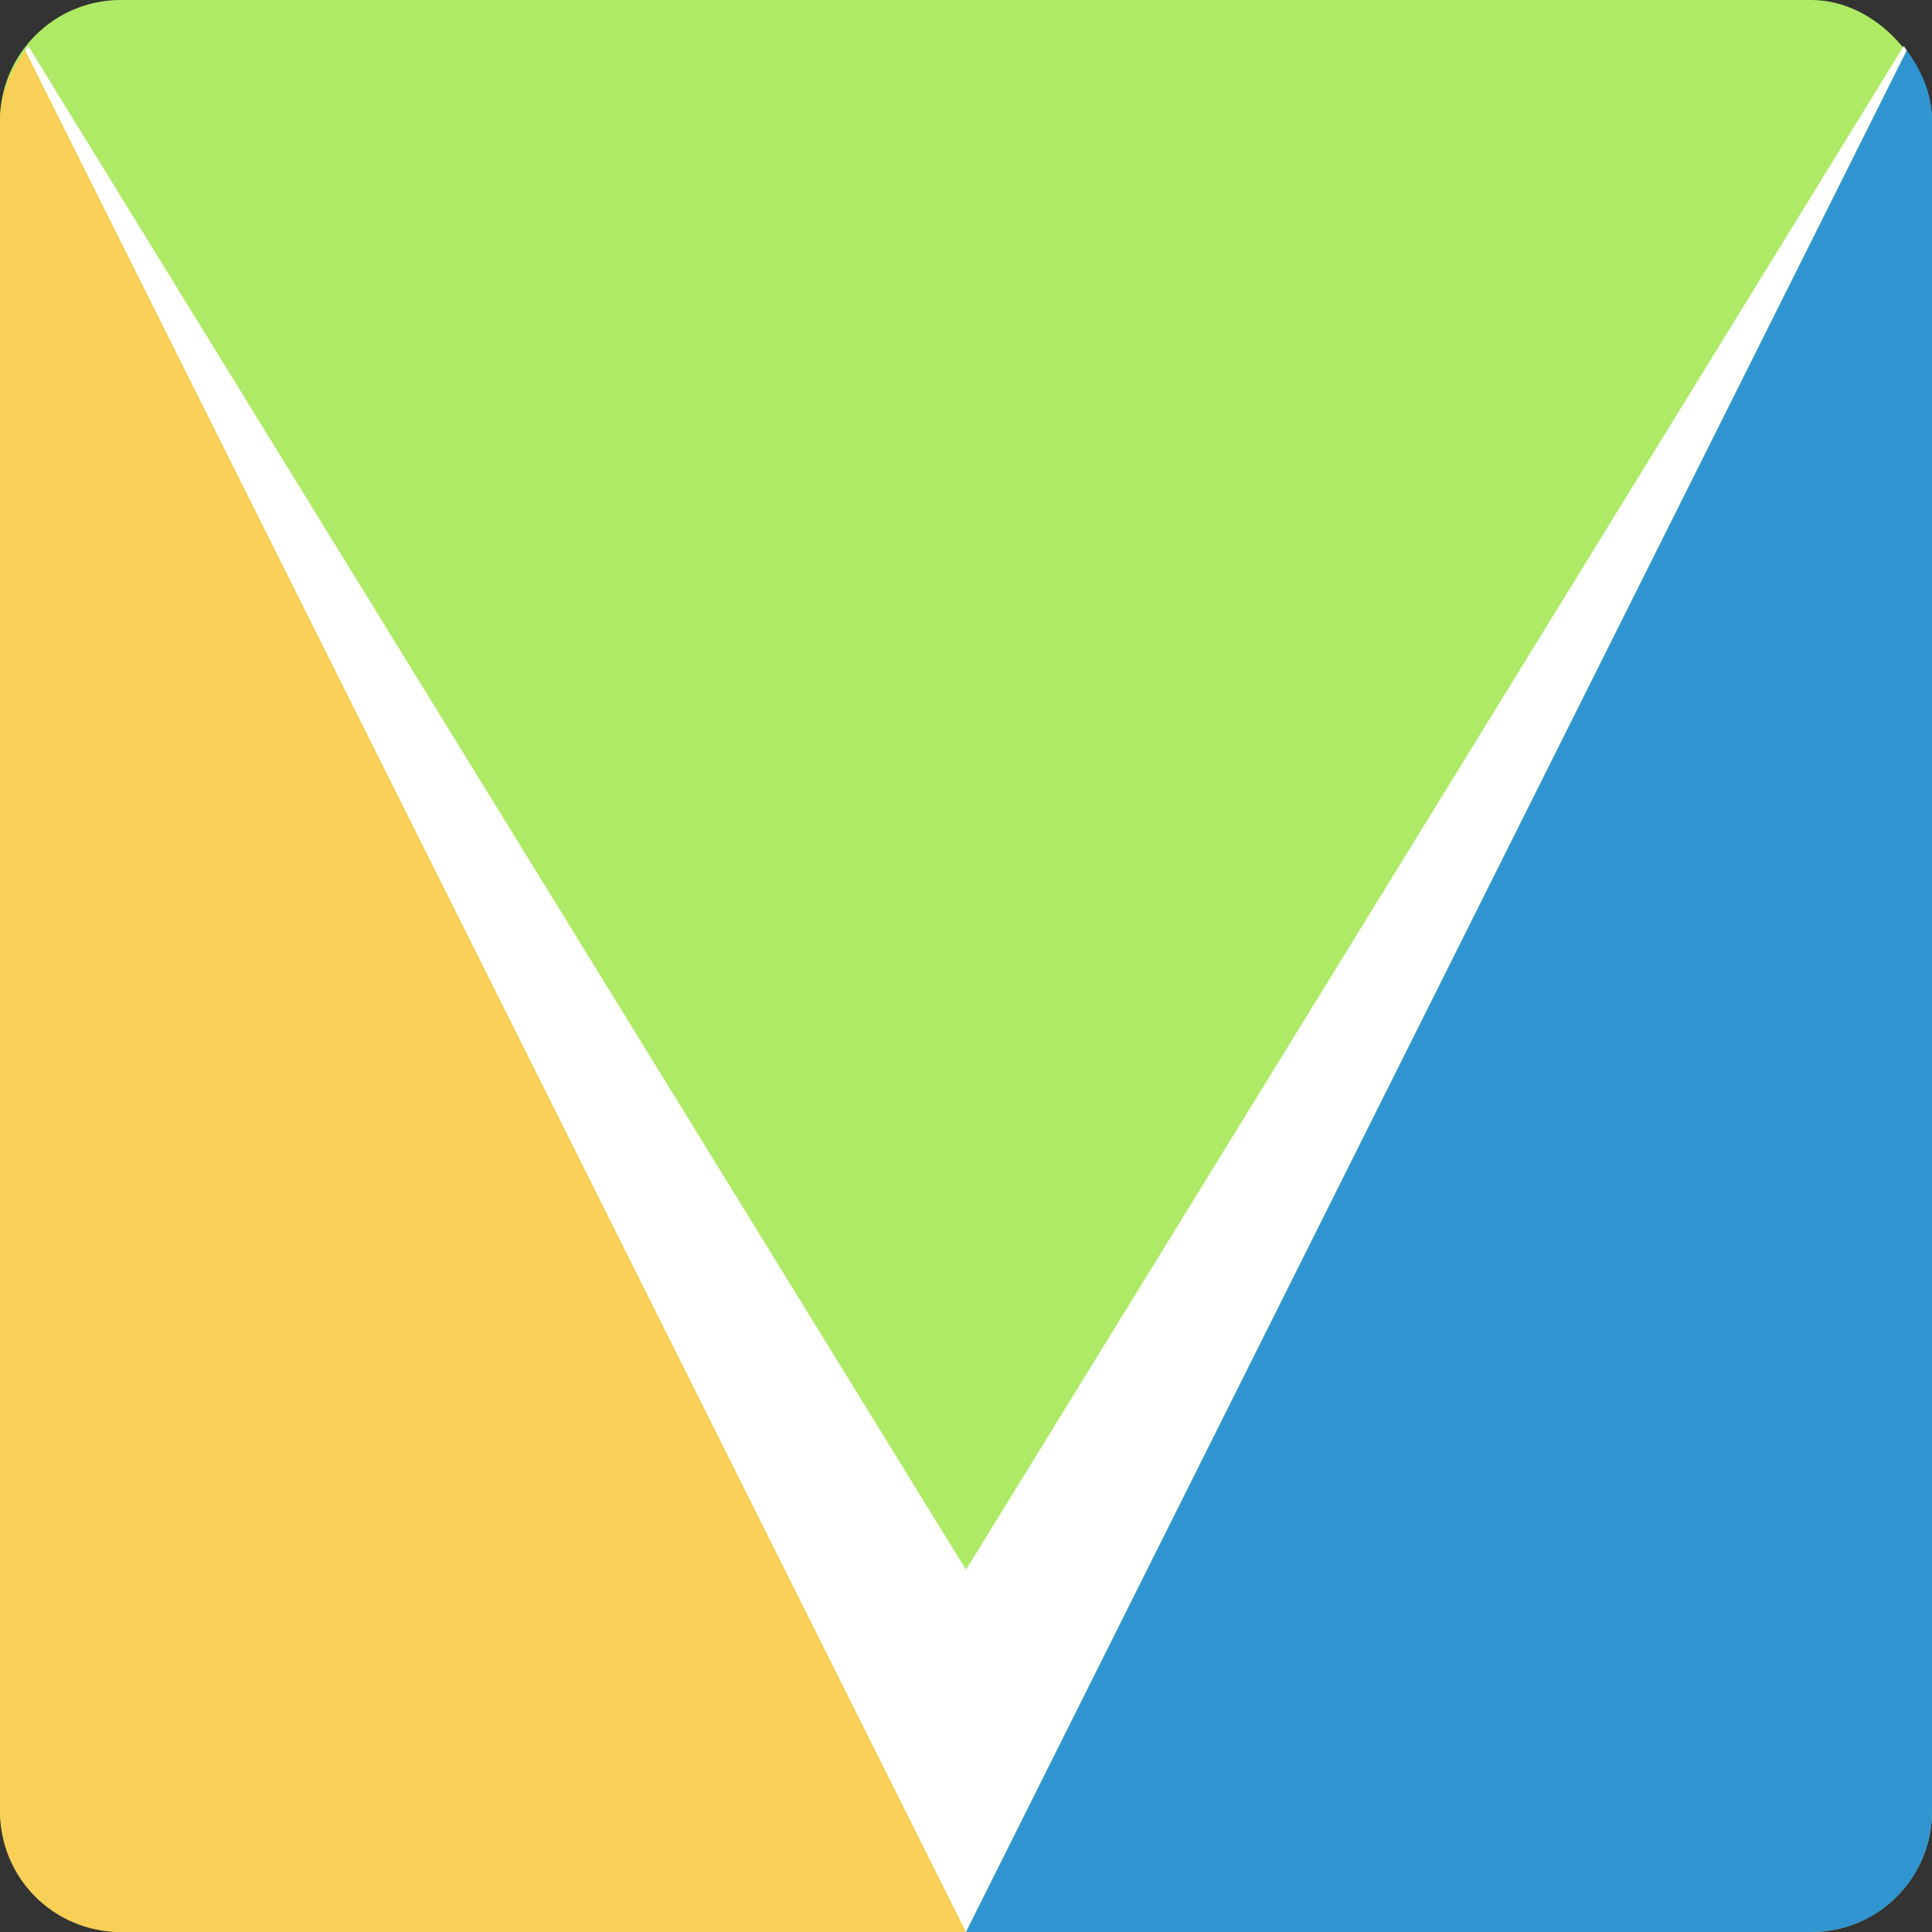 <svg width="16" height="16" version="1.1" xmlns="http://www.w3.org/2000/svg">
 <rect width="100%" height="100%" fill="#333333" stroke="none"/>
 <rect width="16" height="16" rx="1" ry="1" style="fill:#aeea66"/>
 <path d="M 0.209 0.418 C 0.087 0.584 0 0.778 0 1 L 0 15 C 0 15.554 0.446 16 1 16 L 8 16 L 0.209 0.418 z " style="fill:#f8d057"/>
 <path d="M 0.234 0.381 C 0.225 0.393 0.218 0.406 0.209 0.418 L 8 16 L 15.791 0.418 C 15.782 0.406 15.775 0.393 15.766 0.381 L 8 13 L 0.234 0.381 z " style="fill:#ffffff"/>
 <path d="m15.791 0.418-7.791 15.582h7c0.554 0 1-0.446 1-1v-14c0-0.222-0.087-0.416-0.209-0.582z" style="fill:#3195d2"/>
</svg>
